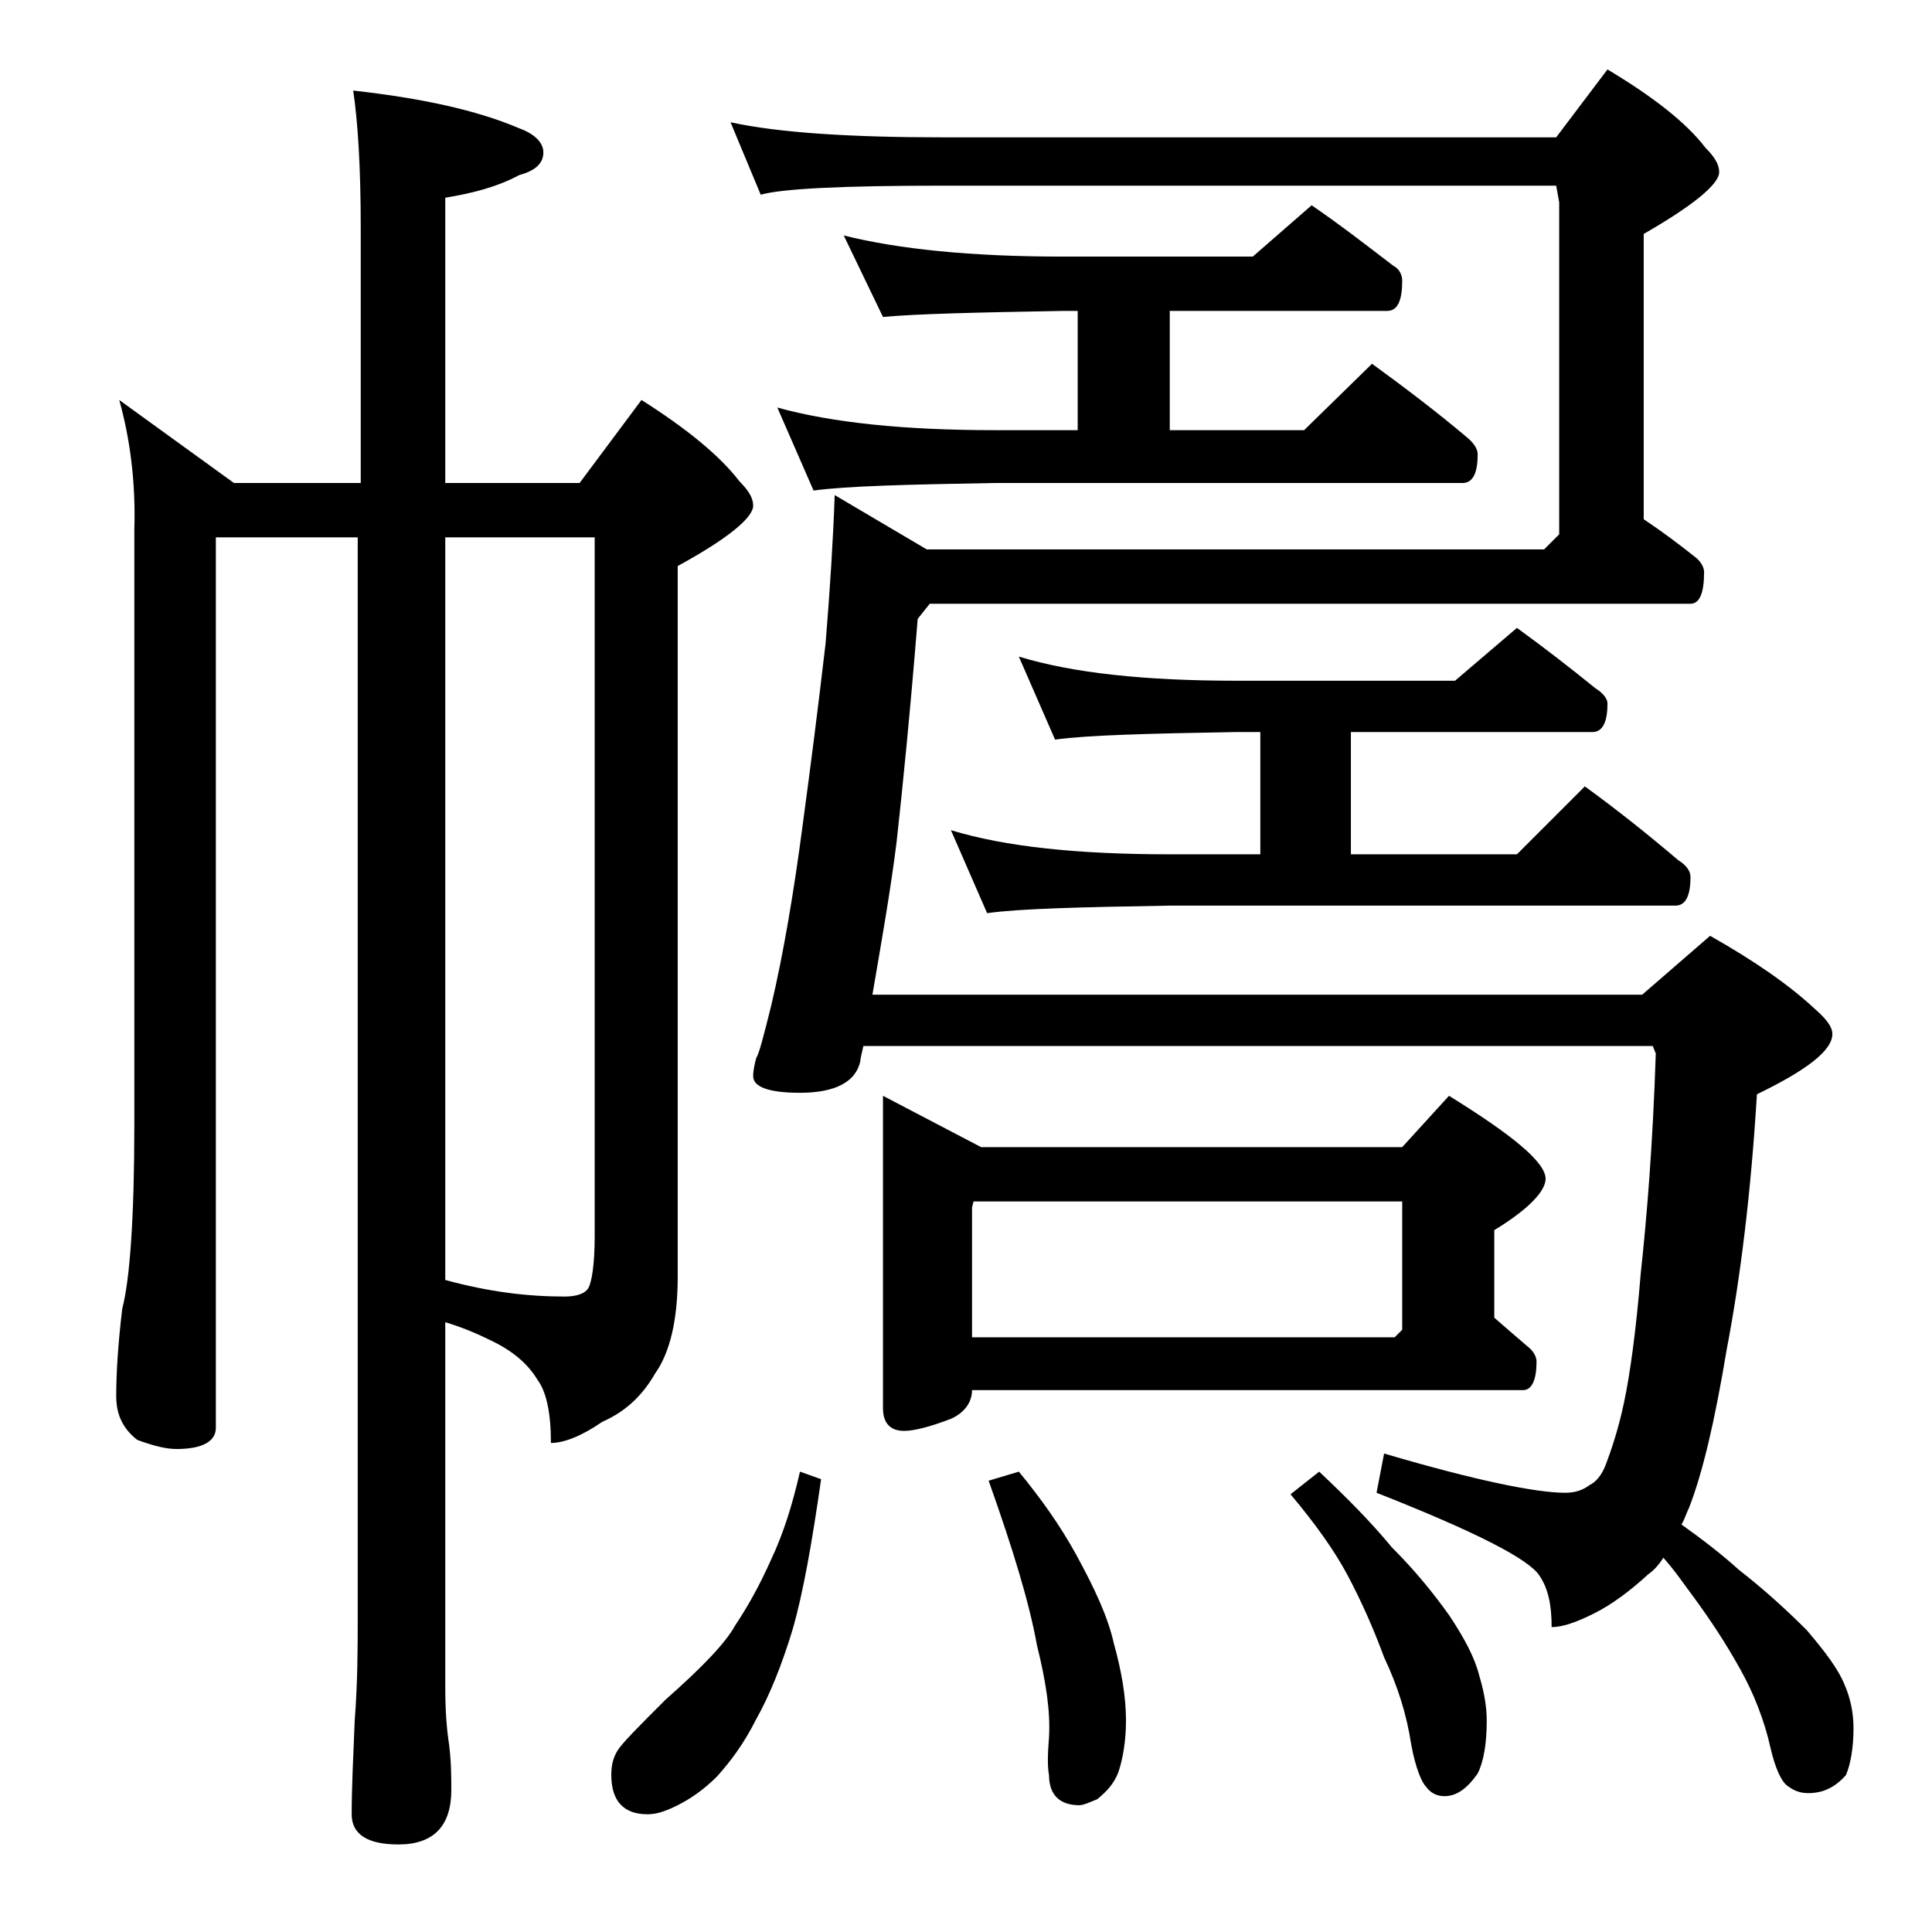 <?xml version="1.0" encoding="utf-8"?>
<!-- Generator: Adobe Illustrator 18.0.0, SVG Export Plug-In . SVG Version: 6.00 Build 0)  -->
<!DOCTYPE svg PUBLIC "-//W3C//DTD SVG 1.1//EN" "http://www.w3.org/Graphics/SVG/1.1/DTD/svg11.dtd">
<svg version="1.1" id="Layer_1" xmlns="http://www.w3.org/2000/svg" xmlns:xlink="http://www.w3.org/1999/xlink" x="0px" y="0px"
	 viewBox="0 0 128 128" enable-background="new 0 0 128 128" xml:space="preserve">
<path d="M7.9,26.5l7.6,5.5h8.4V15.1c0-4.1-0.2-7.1-0.5-9.1c4.5,0.5,8.2,1.3,11,2.5c1.1,0.4,1.6,1,1.6,1.6c0,0.7-0.5,1.2-1.6,1.5
	c-1.5,0.8-3.1,1.2-4.9,1.5V32h8.9l4.1-5.5c3,1.9,5.2,3.7,6.5,5.4c0.6,0.6,0.9,1.1,0.9,1.6c0,0.8-1.7,2.2-5,4v47.1
	c0,2.8-0.5,5-1.5,6.4c-0.8,1.4-1.9,2.5-3.5,3.2c-1.3,0.9-2.5,1.4-3.4,1.4c0-2-0.3-3.4-0.9-4.2c-0.6-1-1.6-1.9-3.1-2.6
	c-1-0.5-2-0.9-3-1.2v24.1c0,1.7,0.1,2.8,0.2,3.5c0.2,1.3,0.2,2.5,0.2,3.4c0,2.4-1.2,3.6-3.5,3.6c-2.1,0-3.1-0.7-3.1-2
	c0-1.7,0.1-3.8,0.2-6.2c0.2-2.6,0.2-4.9,0.2-6.9V35.6h-9.4v59c0,0.9-0.9,1.4-2.6,1.4c-0.7,0-1.5-0.2-2.6-0.6
	c-0.9-0.7-1.4-1.6-1.4-2.9c0-1.4,0.1-3.3,0.4-5.8c0.5-1.9,0.8-6,0.8-12.2V35.1C9,31.9,8.6,29,7.9,26.5z M29.5,35.6v49.2
	c2.9,0.8,5.5,1.1,7.9,1.1c0.8,0,1.4-0.2,1.6-0.6c0.2-0.4,0.4-1.5,0.4-3.4V35.6H29.5z M53,97.5l1.4,0.5c-0.6,4.2-1.2,7.6-1.9,10
	c-0.7,2.3-1.5,4.3-2.4,5.9c-0.8,1.6-1.7,2.8-2.6,3.8c-0.9,0.9-1.8,1.5-2.6,1.9c-0.8,0.4-1.4,0.6-2,0.6c-1.6,0-2.4-0.9-2.4-2.6
	c0-0.6,0.1-1.1,0.4-1.6c0.3-0.5,1.4-1.6,3.2-3.4c2.5-2.2,4-3.8,4.6-4.9c0.8-1.2,1.6-2.6,2.4-4.4C51.9,101.6,52.5,99.7,53,97.5z
	 M48.4,8.1c3.2,0.7,8,1,14.1,1h40.6l3.4-4.5c3,1.8,5.2,3.5,6.5,5.2c0.6,0.6,0.9,1.1,0.9,1.6c0,0.8-1.7,2.2-5,4.1v18.9
	c1.2,0.8,2.4,1.7,3.4,2.5c0.4,0.3,0.6,0.7,0.6,1c0,1.4-0.3,2.1-0.9,2.1H61.6l-0.8,1c-0.5,6.2-1,11.2-1.4,14.8
	c-0.4,3.2-1,6.6-1.6,10.1h51l4.5-3.9c3,1.7,5.3,3.3,7,4.9c0.8,0.7,1.1,1.2,1.1,1.6c0,1.1-1.7,2.4-5,4c-0.4,6.6-1.1,12.2-2,16.9
	c-0.8,4.8-1.6,8.2-2.5,10.5c-0.2,0.4-0.3,0.8-0.5,1.1c1.4,1,2.7,2,3.8,3c1.8,1.4,3.3,2.8,4.5,4c1.2,1.4,2.1,2.6,2.5,3.6
	c0.4,0.9,0.6,1.9,0.6,2.9c0,1.3-0.2,2.4-0.5,3.1c-0.7,0.8-1.5,1.2-2.5,1.2c-0.6,0-1-0.2-1.4-0.5c-0.4-0.3-0.8-1.2-1.1-2.5
	c-0.4-1.8-1.1-3.6-2-5.2c-1-1.8-2-3.3-3.1-4.8c-0.6-0.8-1.2-1.7-2-2.6c-0.3,0.5-0.7,0.9-1,1.1c-1.2,1.1-2.4,2-3.6,2.6
	c-1.2,0.6-2.1,0.9-2.8,0.9c0-1.4-0.2-2.5-0.8-3.4c-0.7-1.1-4.2-2.9-10.8-5.5l0.5-2.6c6.1,1.8,10.1,2.6,12,2.6c0.7,0,1.2-0.2,1.6-0.5
	c0.4-0.2,0.8-0.6,1.1-1.4c0.3-0.8,0.8-2.2,1.2-4.1c0.4-1.9,0.8-4.8,1.1-8.5c0.4-3.7,0.8-8.5,1-14.6l-0.2-0.5H57.2
	c-0.1,0.5-0.2,0.8-0.2,1c-0.3,1.4-1.7,2.1-4,2.1c-2.1,0-3.1-0.4-3.1-1.1c0-0.4,0.1-0.8,0.2-1.2c0.2-0.3,0.5-1.5,1-3.5
	c0.8-3.4,1.5-7.5,2.1-12.1c0.5-3.7,1-7.6,1.5-11.9c0.3-3.7,0.5-6.9,0.6-9.8l6.1,3.6h40.9l1-1v-22l-0.2-1.1H62.5
	c-6.7,0-10.7,0.2-12.1,0.6L48.4,8.1z M55.9,15.6c3.6,0.9,8.4,1.4,14.5,1.4H83l3.9-3.4c1.9,1.3,3.7,2.7,5.4,4c0.4,0.2,0.6,0.6,0.6,1
	c0,1.3-0.3,2-1,2H77.5v7.9h8.9l4.5-4.4c2.2,1.6,4.3,3.2,6.2,4.8c0.5,0.4,0.8,0.8,0.8,1.2c0,1.2-0.3,1.9-1,1.9h-31
	c-5.8,0.1-9.8,0.2-12,0.5L51.5,27c3.6,1,8.4,1.5,14.4,1.5h5.5v-7.9h-1c-5.8,0.1-9.8,0.2-11.9,0.4L55.9,15.6z M58.5,72.6L65,76h27.9
	l3.1-3.4c4.2,2.6,6.4,4.4,6.4,5.5c0,0.8-1.1,2-3.4,3.4v5.8c0.8,0.7,1.5,1.3,2.2,1.9c0.4,0.3,0.6,0.7,0.6,1c0,1.2-0.3,1.9-0.9,1.9
	H64.4c0,0.8-0.5,1.5-1.4,1.9c-1.3,0.5-2.4,0.8-3.1,0.8c-0.9,0-1.4-0.5-1.4-1.5V72.6z M67.5,43.5c3.6,1.1,8.4,1.6,14.4,1.6h14.5
	l4.1-3.5c1.8,1.3,3.6,2.7,5.2,4c0.5,0.3,0.8,0.7,0.8,1c0,1.2-0.3,1.9-1,1.9h-16v8.1h11l4.5-4.5c2.2,1.6,4.2,3.2,6.2,4.9
	c0.5,0.3,0.8,0.7,0.8,1.1c0,1.2-0.3,1.9-1,1.9H77.5c-5.9,0.1-10,0.2-12.1,0.5L63,55c3.6,1.1,8.4,1.6,14.5,1.6h6v-8.1h-1.6
	c-5.8,0.1-9.8,0.2-12,0.5L67.5,43.5z M64.4,88.6h28l0.5-0.5v-8.5H64.5L64.4,80V88.6z M67.5,97.5c1.4,1.7,2.7,3.5,3.8,5.5
	c1.2,2.2,2.1,4.1,2.5,5.9c0.5,1.8,0.8,3.5,0.8,5.1c0,1.3-0.2,2.5-0.5,3.4c-0.3,0.8-0.8,1.3-1.4,1.8c-0.5,0.2-0.9,0.4-1.2,0.4
	c-1.3,0-2-0.7-2-2c-0.1-0.5-0.1-1.3,0-2.5c0.1-1.7-0.2-3.7-0.8-6.1c-0.5-2.8-1.6-6.4-3.2-10.9L67.5,97.5z M87.4,97.5
	c1.8,1.7,3.4,3.3,4.8,5c1.6,1.6,2.8,3.1,3.8,4.5c1,1.5,1.7,2.8,2,4c0.3,1,0.5,2,0.5,3c0,1.5-0.2,2.7-0.6,3.5c-0.7,1-1.4,1.5-2.2,1.5
	c-0.5,0-0.9-0.2-1.2-0.6c-0.3-0.3-0.7-1.2-1-2.8c-0.3-2-0.9-3.9-1.8-5.8c-0.7-1.9-1.5-3.7-2.4-5.4c-0.9-1.7-2.2-3.5-3.8-5.4
	L87.4,97.5z"/>
</svg>
